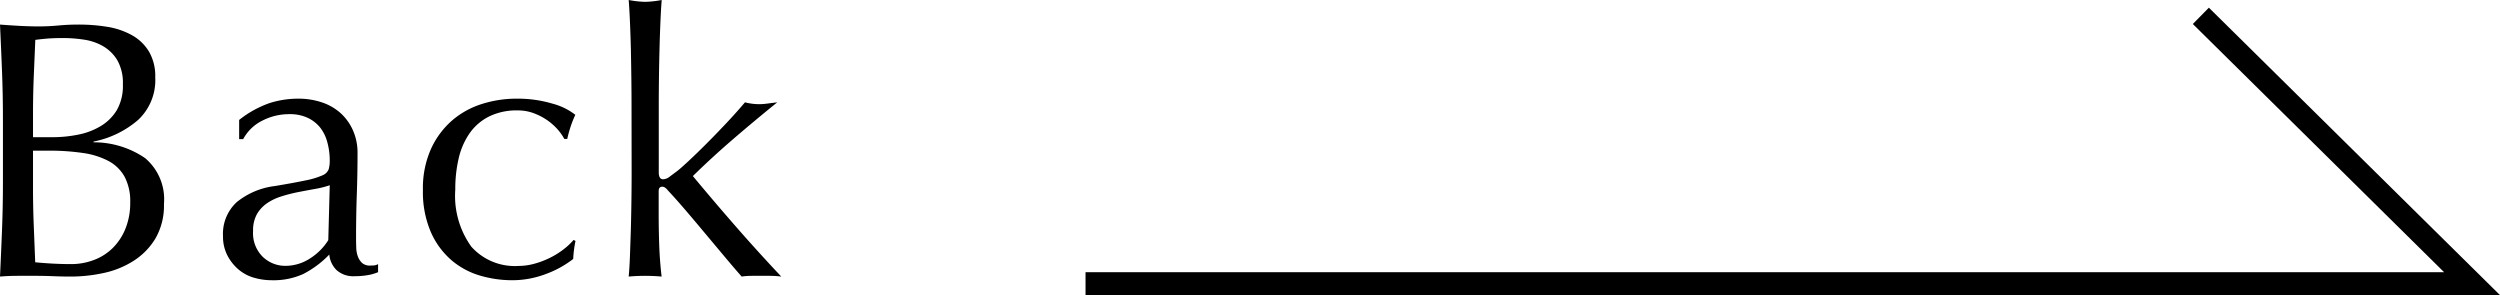 <svg xmlns="http://www.w3.org/2000/svg" width="109.052" height="12.873" viewBox="0 0 109.052 12.873"><g transform="translate(-8882.94 -4815.611)"><path d="M2.88-3.824q0,.816.032,1.616T2.976-.592q.3.032.72.056t.848.024a2.794,2.794,0,0,0,.984-.176,2.329,2.329,0,0,0,.824-.52,2.5,2.5,0,0,0,.56-.848A2.976,2.976,0,0,0,7.12-3.2a2.28,2.28,0,0,0-.248-1.128,1.737,1.737,0,0,0-.712-.688A3.409,3.409,0,0,0,5.048-5.36a9.937,9.937,0,0,0-1.448-.1H2.88Zm.864-2.224A5.578,5.578,0,0,0,4.856-6.16a3.023,3.023,0,0,0,.984-.376,2.045,2.045,0,0,0,.7-.7A2.132,2.132,0,0,0,6.8-8.352,1.993,1.993,0,0,0,6.56-9.4a1.746,1.746,0,0,0-.608-.608A2.334,2.334,0,0,0,5.12-10.3a6.043,6.043,0,0,0-.928-.072q-.416,0-.7.024t-.512.056q-.032.768-.064,1.52T2.88-7.248v1.2ZM1.568-6.832q0-1.056-.04-2.08T1.44-10.96q.416.032.848.056t.848.024q.416,0,.848-.04t.848-.04a7.687,7.687,0,0,1,1.3.1,3.263,3.263,0,0,1,1.072.368,2.006,2.006,0,0,1,.736.712,2.125,2.125,0,0,1,.272,1.12A2.374,2.374,0,0,1,7.464-6.8a4.235,4.235,0,0,1-1.944.944v.032a3.947,3.947,0,0,1,2.248.688,2.347,2.347,0,0,1,.824,2,2.857,2.857,0,0,1-.368,1.5,2.972,2.972,0,0,1-.96.984,3.948,3.948,0,0,1-1.3.528A6.766,6.766,0,0,1,4.544.032q-.384,0-.776-.016T2.992,0H2.216Q1.824,0,1.44.032q.048-1.024.088-2.04t.04-2.072Zm14.256,2.88a4.031,4.031,0,0,1-.632.16q-.36.064-.728.136a6.925,6.925,0,0,0-.728.184,2.367,2.367,0,0,0-.64.3,1.481,1.481,0,0,0-.448.48,1.446,1.446,0,0,0-.168.736,1.441,1.441,0,0,0,.432,1.136,1.411,1.411,0,0,0,.96.384,1.962,1.962,0,0,0,1.112-.336,2.524,2.524,0,0,0,.776-.784ZM11.872-6.8A4.542,4.542,0,0,1,13.2-7.536a4.12,4.12,0,0,1,1.248-.192A3.178,3.178,0,0,1,15.5-7.56a2.3,2.3,0,0,1,.816.48,2.229,2.229,0,0,1,.528.752,2.394,2.394,0,0,1,.192.968q0,.912-.032,1.816t-.032,1.912q0,.192.008.408a1.2,1.2,0,0,0,.072.384.733.733,0,0,0,.184.28.511.511,0,0,0,.36.112q.08,0,.168-.008a.392.392,0,0,0,.168-.056V-.16a1.892,1.892,0,0,1-.44.128,3.275,3.275,0,0,1-.584.048,1.081,1.081,0,0,1-.784-.264,1.089,1.089,0,0,1-.32-.68,4.3,4.3,0,0,1-1.136.848A3.133,3.133,0,0,1,13.3.192,2.786,2.786,0,0,1,12.512.08a1.8,1.8,0,0,1-.68-.368,2.021,2.021,0,0,1-.48-.616,1.785,1.785,0,0,1-.184-.824,1.877,1.877,0,0,1,.6-1.488,3.267,3.267,0,0,1,1.656-.7q.864-.144,1.352-.248a3.4,3.4,0,0,0,.72-.216.488.488,0,0,0,.28-.264,1.33,1.33,0,0,0,.048-.392,3.03,3.03,0,0,0-.1-.768,1.78,1.78,0,0,0-.3-.64,1.536,1.536,0,0,0-.544-.44,1.81,1.81,0,0,0-.816-.168,2.539,2.539,0,0,0-1.192.288,1.9,1.9,0,0,0-.824.8h-.176Zm8.016,3.056a4.2,4.2,0,0,1,.352-1.792,3.642,3.642,0,0,1,.92-1.24,3.672,3.672,0,0,1,1.3-.72,4.974,4.974,0,0,1,1.5-.232,5.312,5.312,0,0,1,1.576.216,2.754,2.754,0,0,1,1,.488,4.721,4.721,0,0,0-.2.5,5.557,5.557,0,0,0-.152.552h-.128a2.257,2.257,0,0,0-.3-.424,2.579,2.579,0,0,0-.456-.4,2.633,2.633,0,0,0-.584-.3,1.99,1.99,0,0,0-.7-.12,2.71,2.71,0,0,0-1.24.264,2.291,2.291,0,0,0-.848.728,3.156,3.156,0,0,0-.48,1.1A5.842,5.842,0,0,0,21.3-3.76,3.792,3.792,0,0,0,22-1.272a2.54,2.54,0,0,0,2.064.84A2.584,2.584,0,0,0,24.72-.52a3.727,3.727,0,0,0,.656-.24,3.577,3.577,0,0,0,.6-.36,3.044,3.044,0,0,0,.488-.448l.08.048a4.773,4.773,0,0,0-.1.784,4.421,4.421,0,0,1-1.192.656,4.113,4.113,0,0,1-1.48.272,4.992,4.992,0,0,1-1.384-.2A3.375,3.375,0,0,1,21.136-.68a3.443,3.443,0,0,1-.9-1.224A4.409,4.409,0,0,1,19.888-3.744Zm9.1-3.68q0-.544-.008-1.184T28.96-9.872q-.016-.624-.04-1.192t-.056-.968a4.305,4.305,0,0,0,.72.08,4.305,4.305,0,0,0,.72-.08q-.032.4-.056.968t-.04,1.192q-.016.624-.024,1.264t-.008,1.184v2.912q0,.3.192.3a.485.485,0,0,0,.28-.112l.344-.256q.144-.112.488-.432t.768-.744q.424-.424.872-.9t.816-.912a2.509,2.509,0,0,0,.608.08,2.6,2.6,0,0,0,.352-.024q.176-.024.448-.056-1.008.816-1.928,1.608T31.664-4.352q.912,1.1,1.88,2.208T35.52.032A4.219,4.219,0,0,0,35.032,0h-.808a3.056,3.056,0,0,0-.432.032q-.352-.4-.8-.936L32.1-1.968q-.44-.528-.84-.992t-.688-.768a.557.557,0,0,0-.112-.112.213.213,0,0,0-.128-.048q-.16,0-.16.192v.96q0,.72.024,1.4T30.3.032Q29.936,0,29.584,0t-.72.032Q28.9-.336,28.92-.9t.04-1.184q.016-.624.024-1.264t.008-1.184Z" transform="translate(8881.5 4827.643)"/><path d="M9324.992,4828.484h-61.7v-1h59.261l-10.96-10.826.7-.712Z" transform="translate(-333)"/></g></svg>